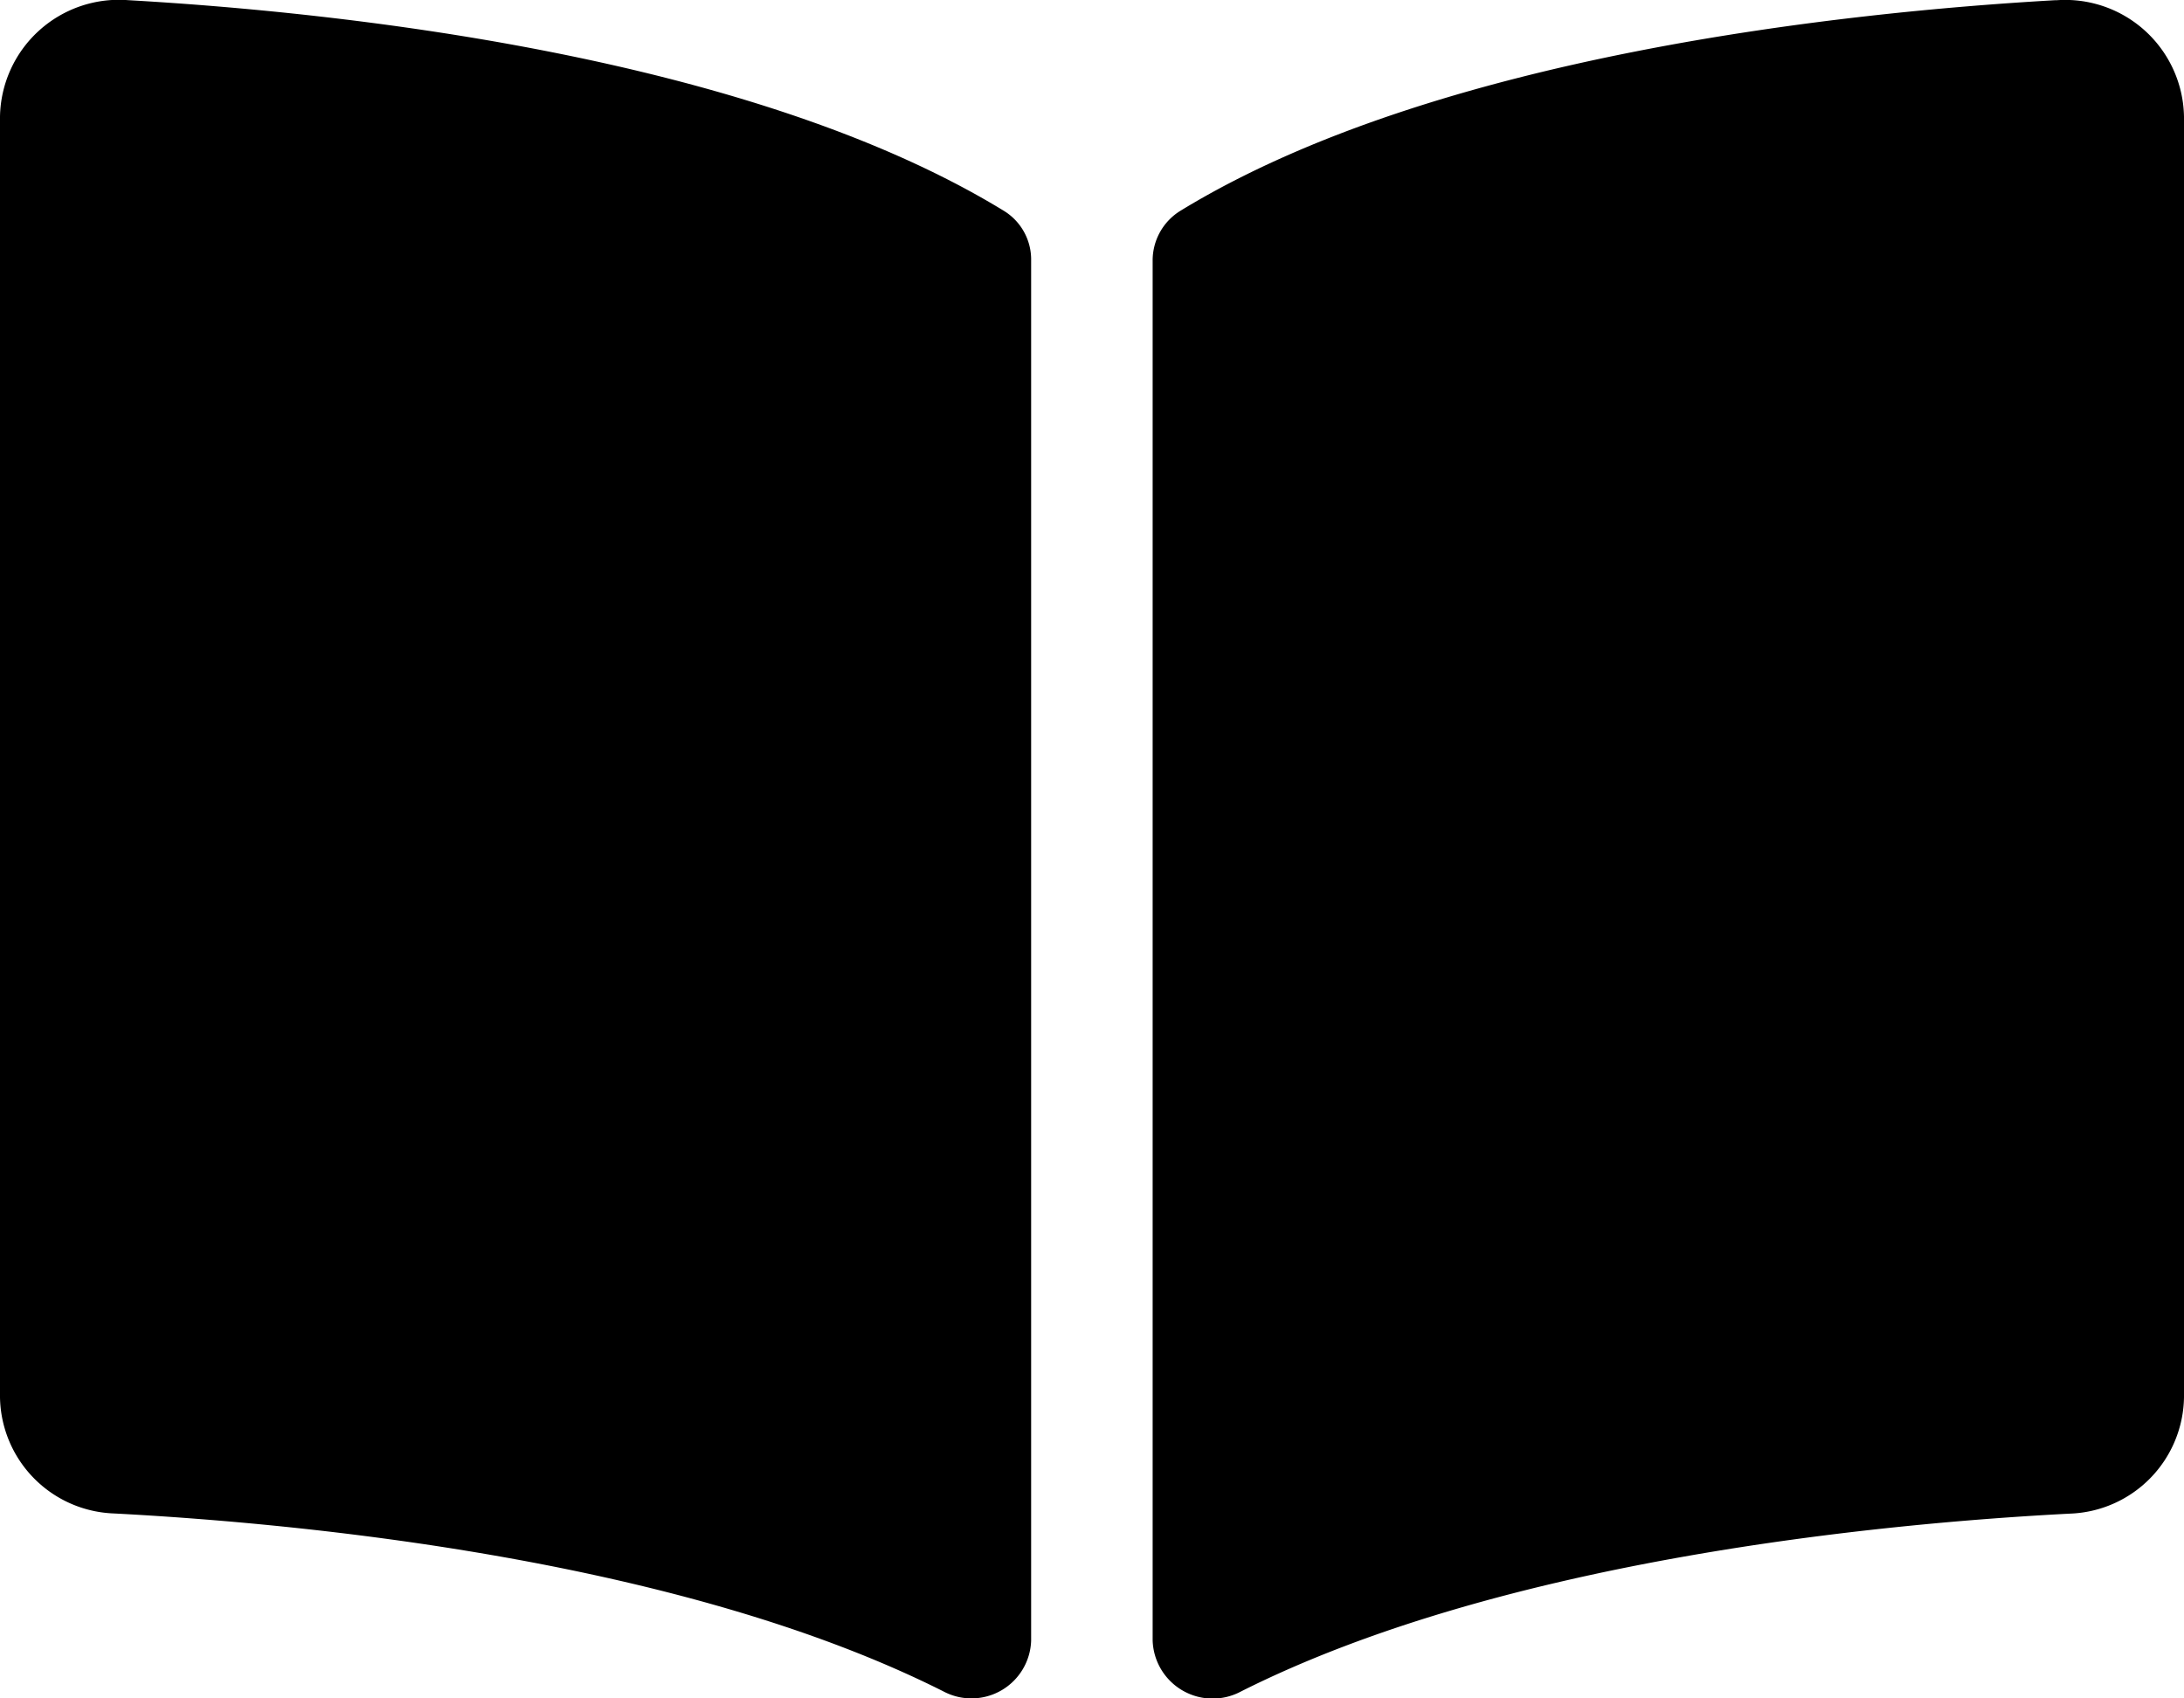 <svg xmlns="http://www.w3.org/2000/svg" width="40.243" height="31.301" viewBox="0 0 40.243 31.301">
  <path id="Icon_awesome-book-open" data-name="Icon awesome-book-open" d="M37.884,2.253c-3.829.217-11.439,1.008-16.137,3.884a1.074,1.074,0,0,0-.508.92V32.48a1.106,1.106,0,0,0,1.627.943c4.833-2.433,11.824-3.1,15.28-3.278A2.179,2.179,0,0,0,40.243,28V4.4a2.19,2.19,0,0,0-2.359-2.145ZM18.5,6.137C13.8,3.262,6.189,2.471,2.36,2.253A2.191,2.191,0,0,0,0,4.4V28a2.178,2.178,0,0,0,2.1,2.142c3.458.182,10.452.846,15.285,3.28A1.1,1.1,0,0,0,19,32.485V7.045A1.052,1.052,0,0,0,18.5,6.137Z" transform="translate(0 -2.25)"/>
</svg>
